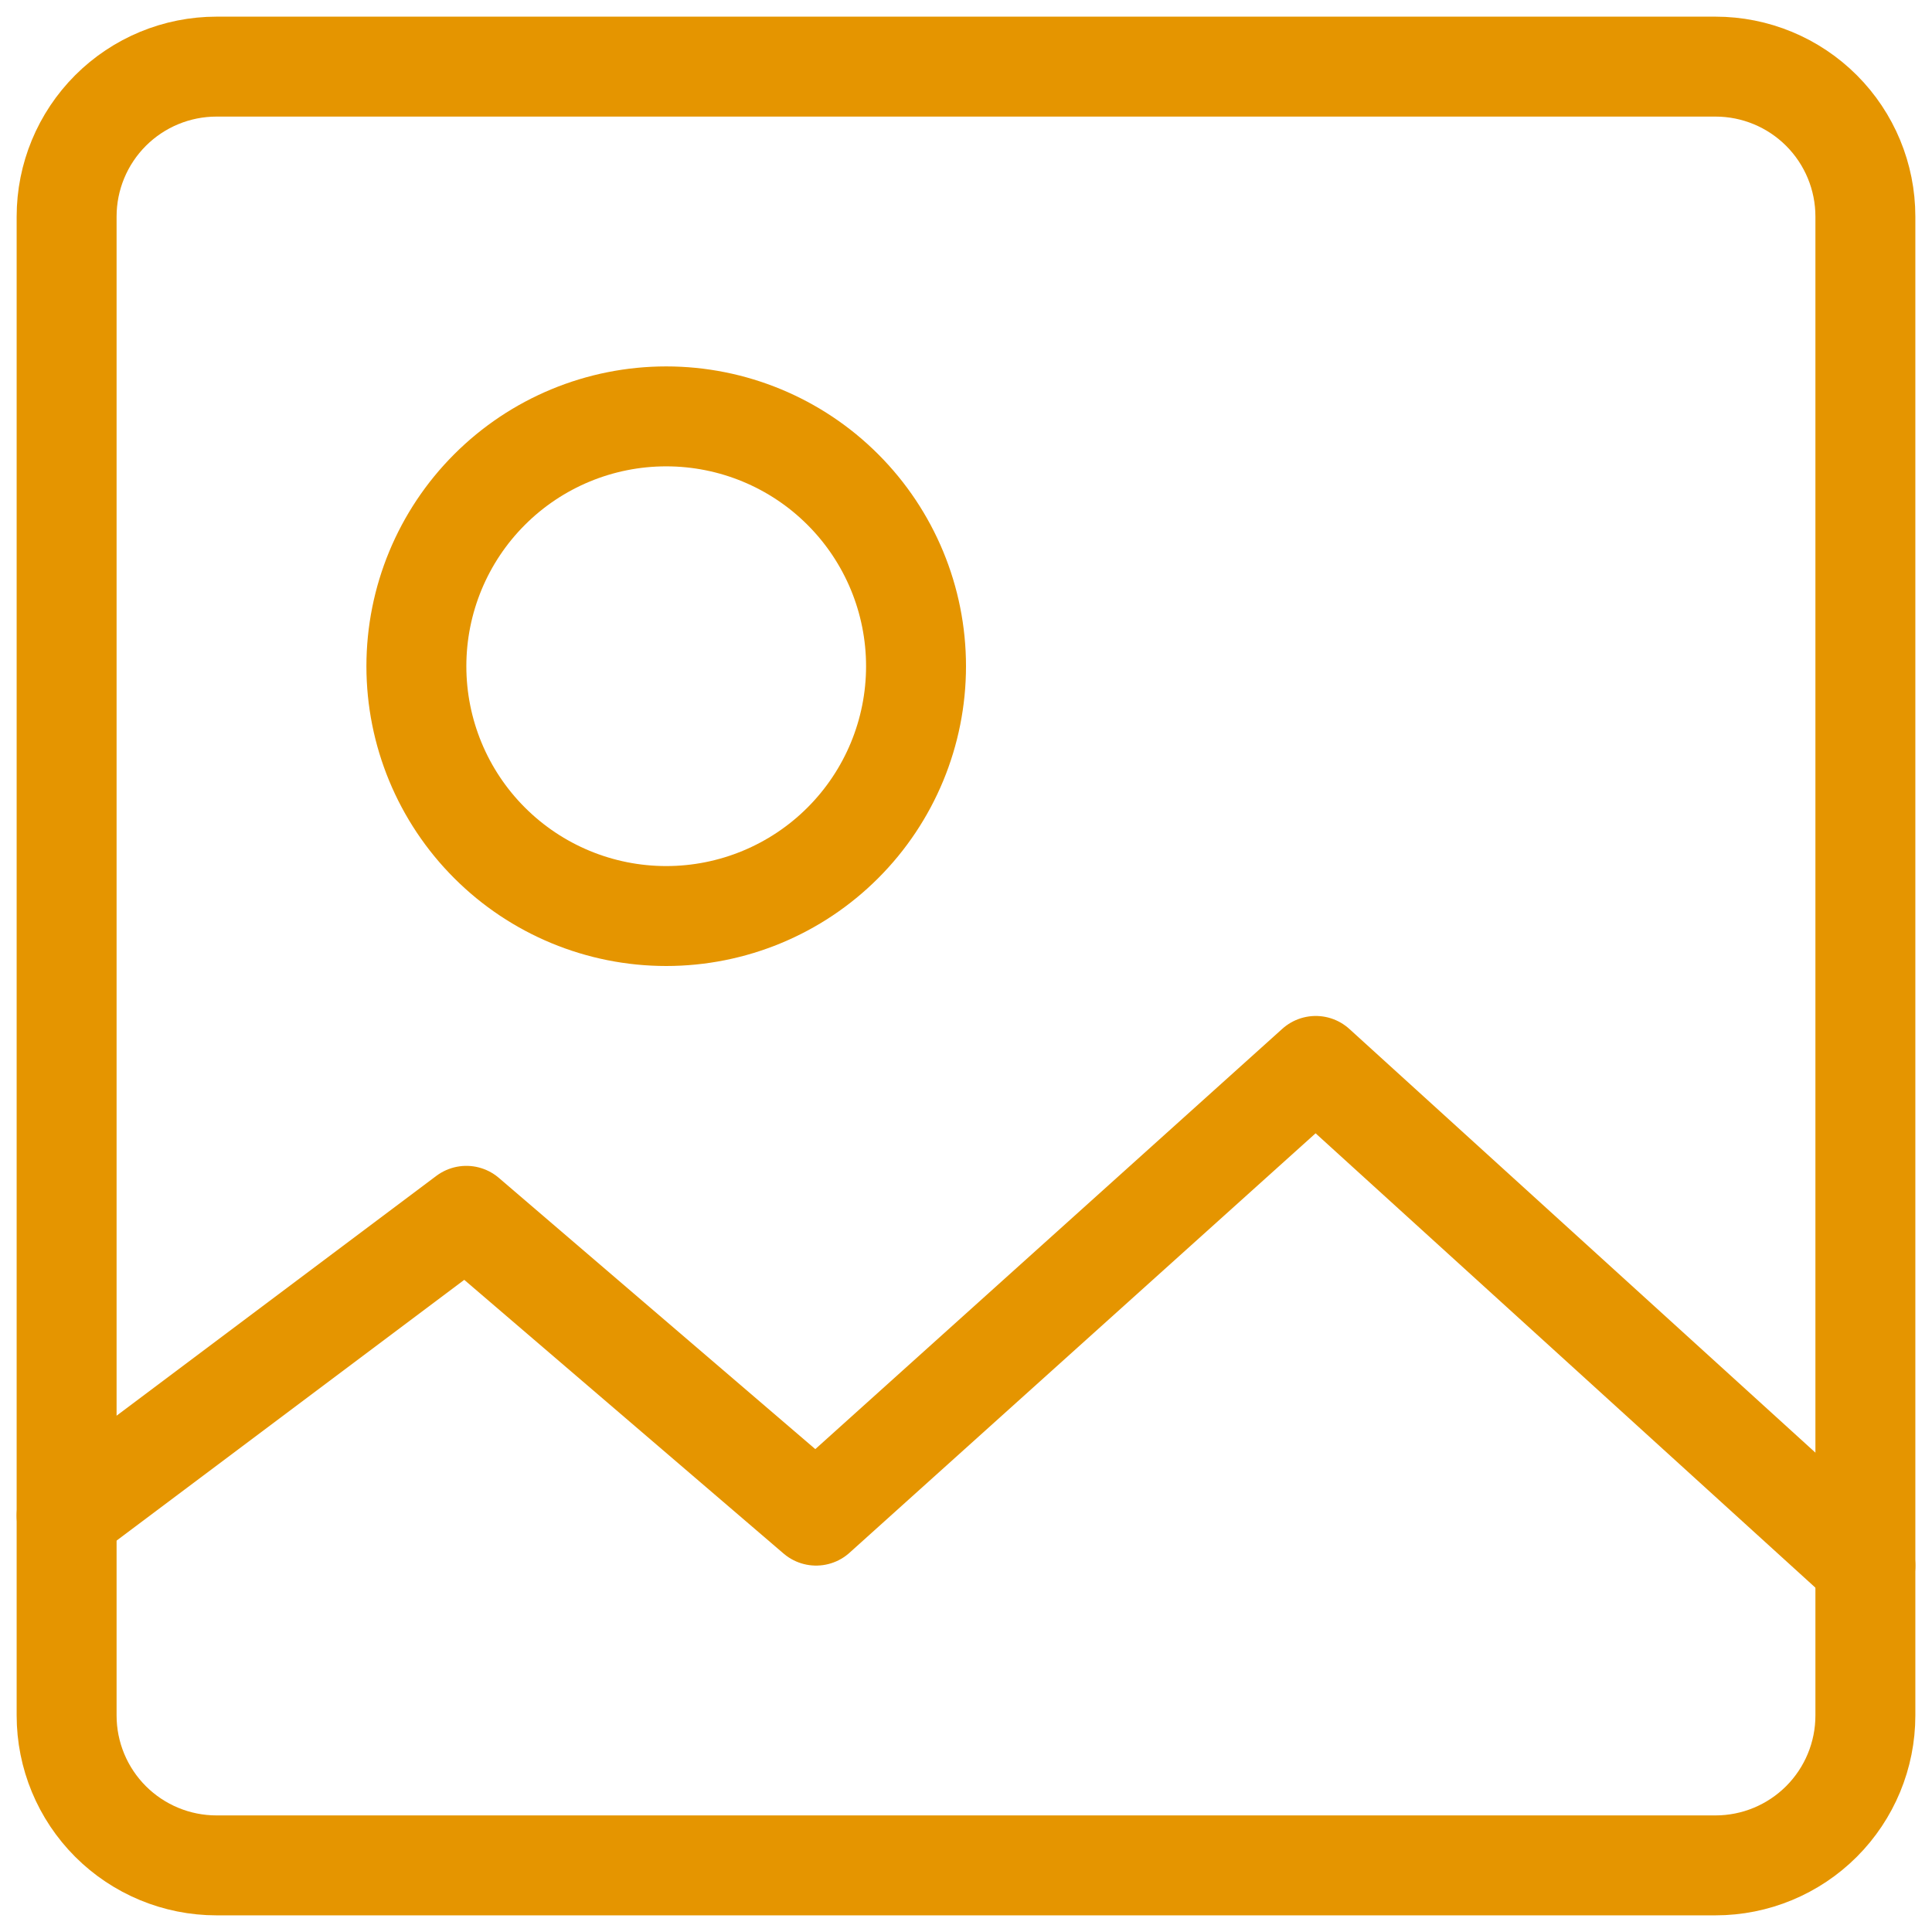 <svg width="58" height="58" viewBox="0 0 58 58" fill="none" xmlns="http://www.w3.org/2000/svg">
<path d="M51.5 2H6.5C5.307 2 4.162 2.474 3.318 3.318C2.474 4.162 2 5.307 2 6.5V51.5C2 52.694 2.474 53.838 3.318 54.682C4.162 55.526 5.307 56 6.5 56H51.5C52.694 56 53.838 55.526 54.682 54.682C55.526 53.838 56 52.694 56 51.5V6.5C56 5.307 55.526 4.162 54.682 3.318C53.838 2.474 52.694 2 51.5 2Z" stroke="#E59500" stroke-width="3" stroke-linecap="round" stroke-linejoin="round"/>
<path d="M20 27.5C21.989 27.5 23.897 26.71 25.303 25.303C26.71 23.897 27.5 21.989 27.5 20C27.5 18.011 26.71 16.103 25.303 14.697C23.897 13.29 21.989 12.5 20 12.5C18.011 12.5 16.103 13.29 14.697 14.697C13.29 16.103 12.5 18.011 12.5 20C12.5 21.989 13.29 23.897 14.697 25.303C16.103 26.71 18.011 27.5 20 27.5V27.5Z" stroke="#E59500" stroke-width="3" stroke-linecap="round" stroke-linejoin="round"/>
<path d="M56 47L39.5 32L24.5 45.5L14 36.5L2 45.5" stroke="#E59500" stroke-width="3" stroke-linecap="round" stroke-linejoin="round"/>
</svg>
